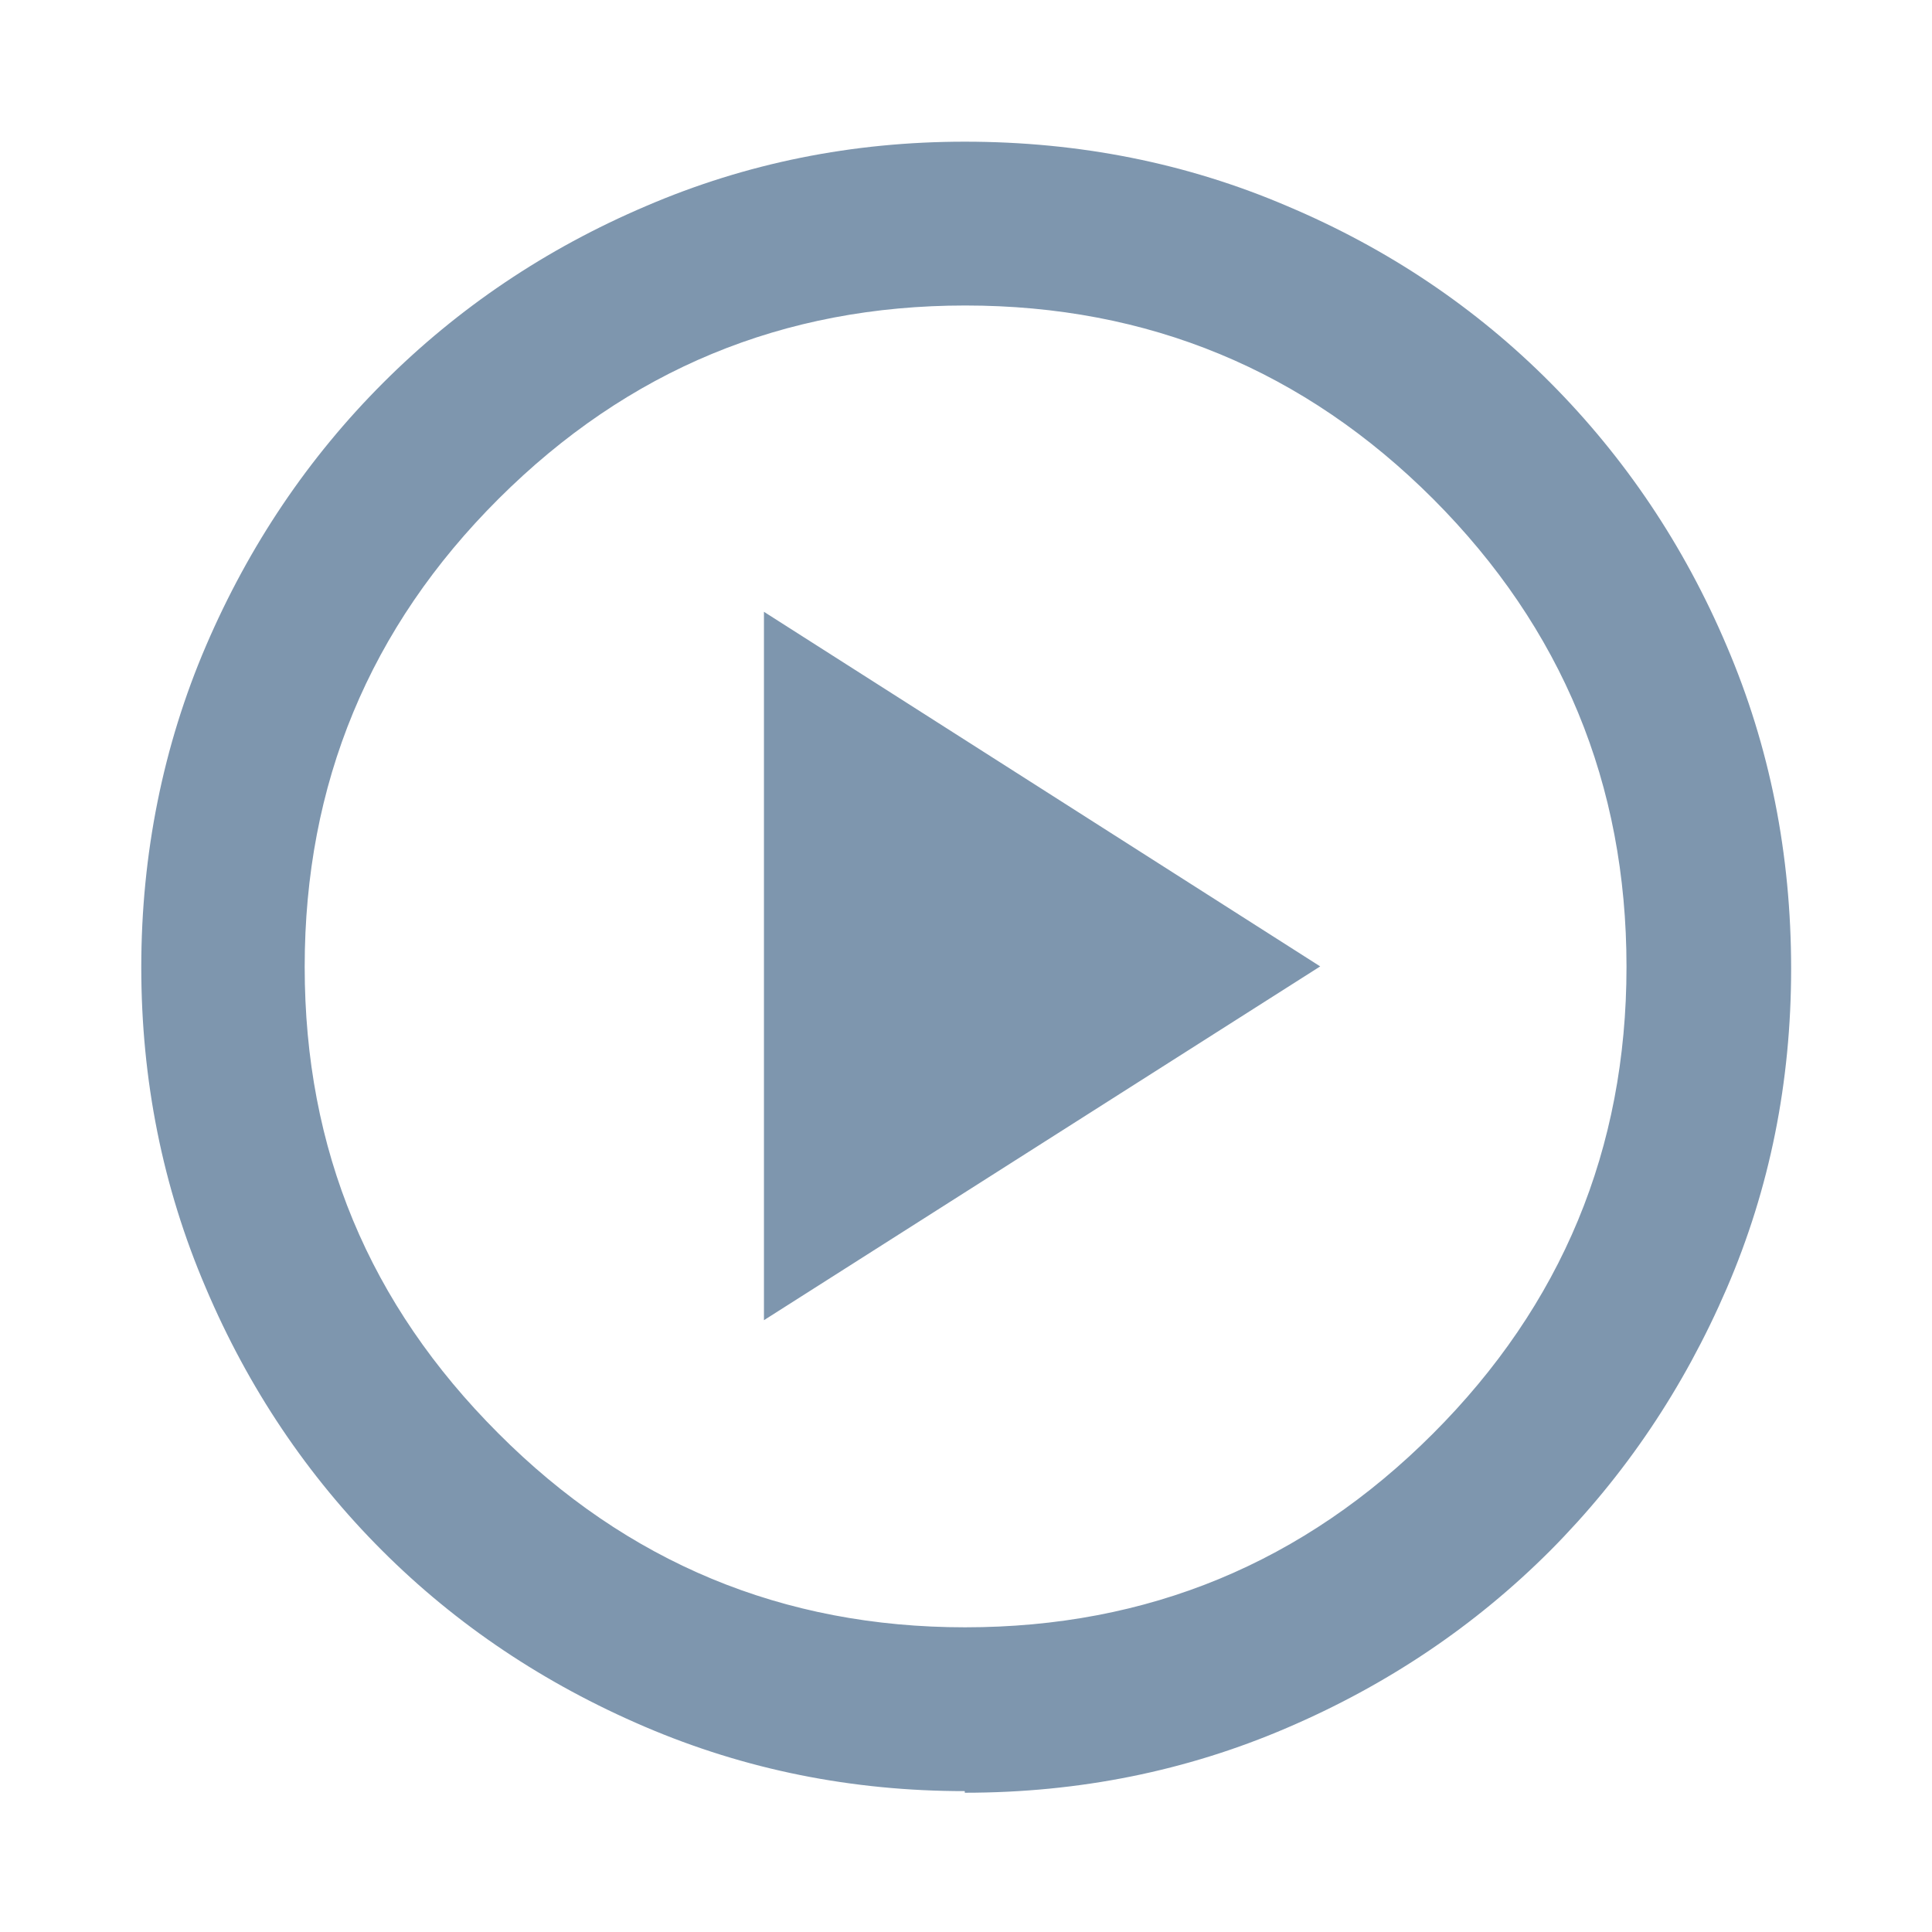 <?xml version="1.0" encoding="UTF-8"?>
<svg id="Layer_1" data-name="Layer 1" xmlns="http://www.w3.org/2000/svg" viewBox="0 0 48 48">
  <defs>
    <style>
      .cls-1 {
        fill: #7e96ae;
        stroke-width: 0px;
      }
    </style>
  </defs>
  <path class="cls-1" d="m18.98,32.8l13.82-8.79-13.82-8.81v17.6Zm4.99,11.7c-2.8,0-5.45-.53-7.95-1.6-2.5-1.07-4.68-2.53-6.53-4.38s-3.32-4.03-4.38-6.53c-1.07-2.5-1.6-5.16-1.6-7.96s.54-5.5,1.61-7.99c1.07-2.49,2.54-4.67,4.4-6.53,1.86-1.86,4.04-3.33,6.53-4.39,2.49-1.07,5.13-1.6,7.92-1.6,2.84,0,5.51.53,8.01,1.6,2.51,1.06,4.69,2.53,6.54,4.39,1.85,1.86,3.32,4.04,4.38,6.54,1.07,2.5,1.6,5.17,1.6,8.02,0,2.81-.53,5.46-1.6,7.94-1.07,2.48-2.53,4.65-4.39,6.52-1.86,1.86-4.04,3.33-6.54,4.4-2.49,1.07-5.16,1.61-8,1.61Zm.01-4.07c4.54,0,8.41-1.6,11.62-4.81,3.2-3.2,4.81-7.07,4.81-11.6,0-4.54-1.6-8.41-4.8-11.62-3.2-3.2-7.08-4.81-11.63-4.81-4.52,0-8.38,1.6-11.59,4.8-3.21,3.2-4.82,7.08-4.82,11.63s1.6,8.38,4.81,11.59c3.2,3.21,7.07,4.82,11.6,4.82Z"/>
</svg>
